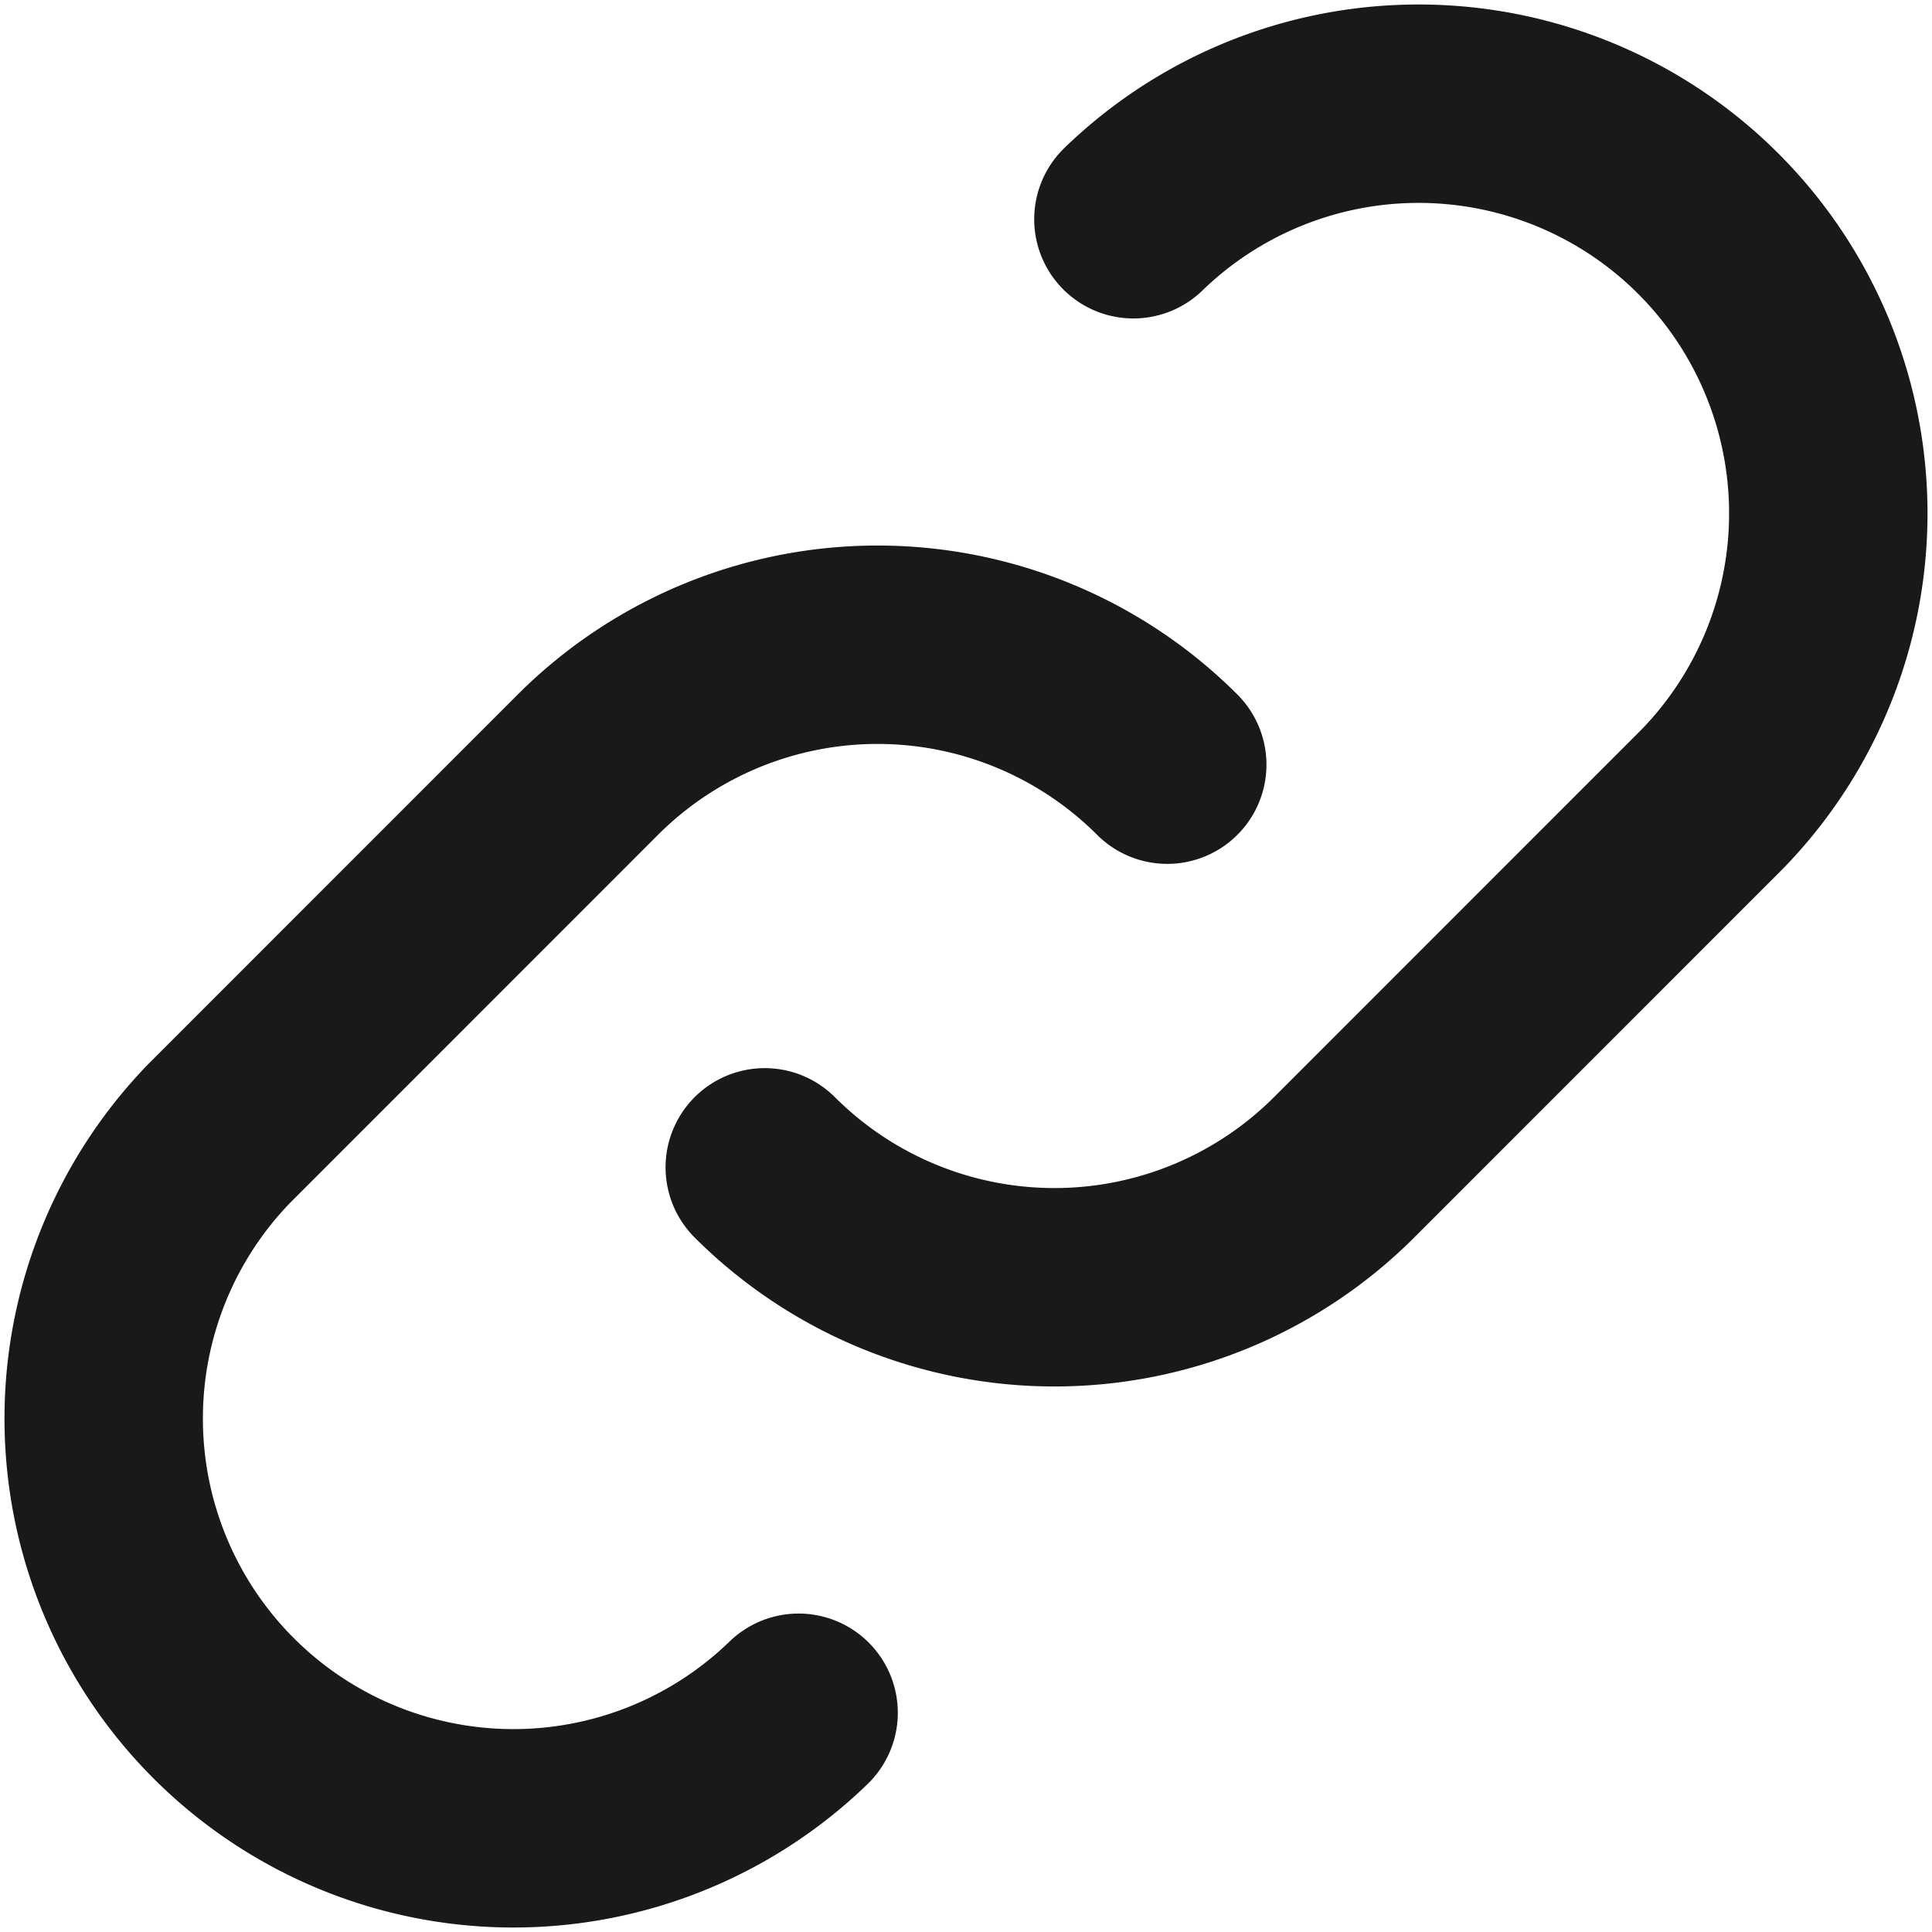 <svg xmlns="http://www.w3.org/2000/svg" xmlns:xlink="http://www.w3.org/1999/xlink" width="19.475" height="19.475" viewBox="0 0 19.475 19.475">
  <defs>
    <clipPath id="clip-path">
      <rect id="Rectangle_80" data-name="Rectangle 80" width="19.475" height="19.475" transform="translate(0 0)" fill="none"/>
    </clipPath>
  </defs>
  <g id="Group_119" data-name="Group 119" transform="translate(0 0)">
    <g id="Group_118" data-name="Group 118" clip-path="url(#clip-path)">
      <path id="Path_66" data-name="Path 66" d="M8.05,17.265a4.13,4.13,0,0,1-5.84-5.84L5.926,7.708a4.131,4.131,0,0,1,5.84,0" fill="none" stroke="#1a1818" stroke-linecap="round" stroke-linejoin="round" stroke-width="2"/>
      <path id="Path_67" data-name="Path 67" d="M11.425,2.21a4.13,4.13,0,0,1,5.84,5.84l-3.716,3.717a4.131,4.131,0,0,1-5.84,0" fill="none" stroke="#1a1818" stroke-linecap="round" stroke-linejoin="round" stroke-width="2"/>
    </g>
  </g>
</svg>
